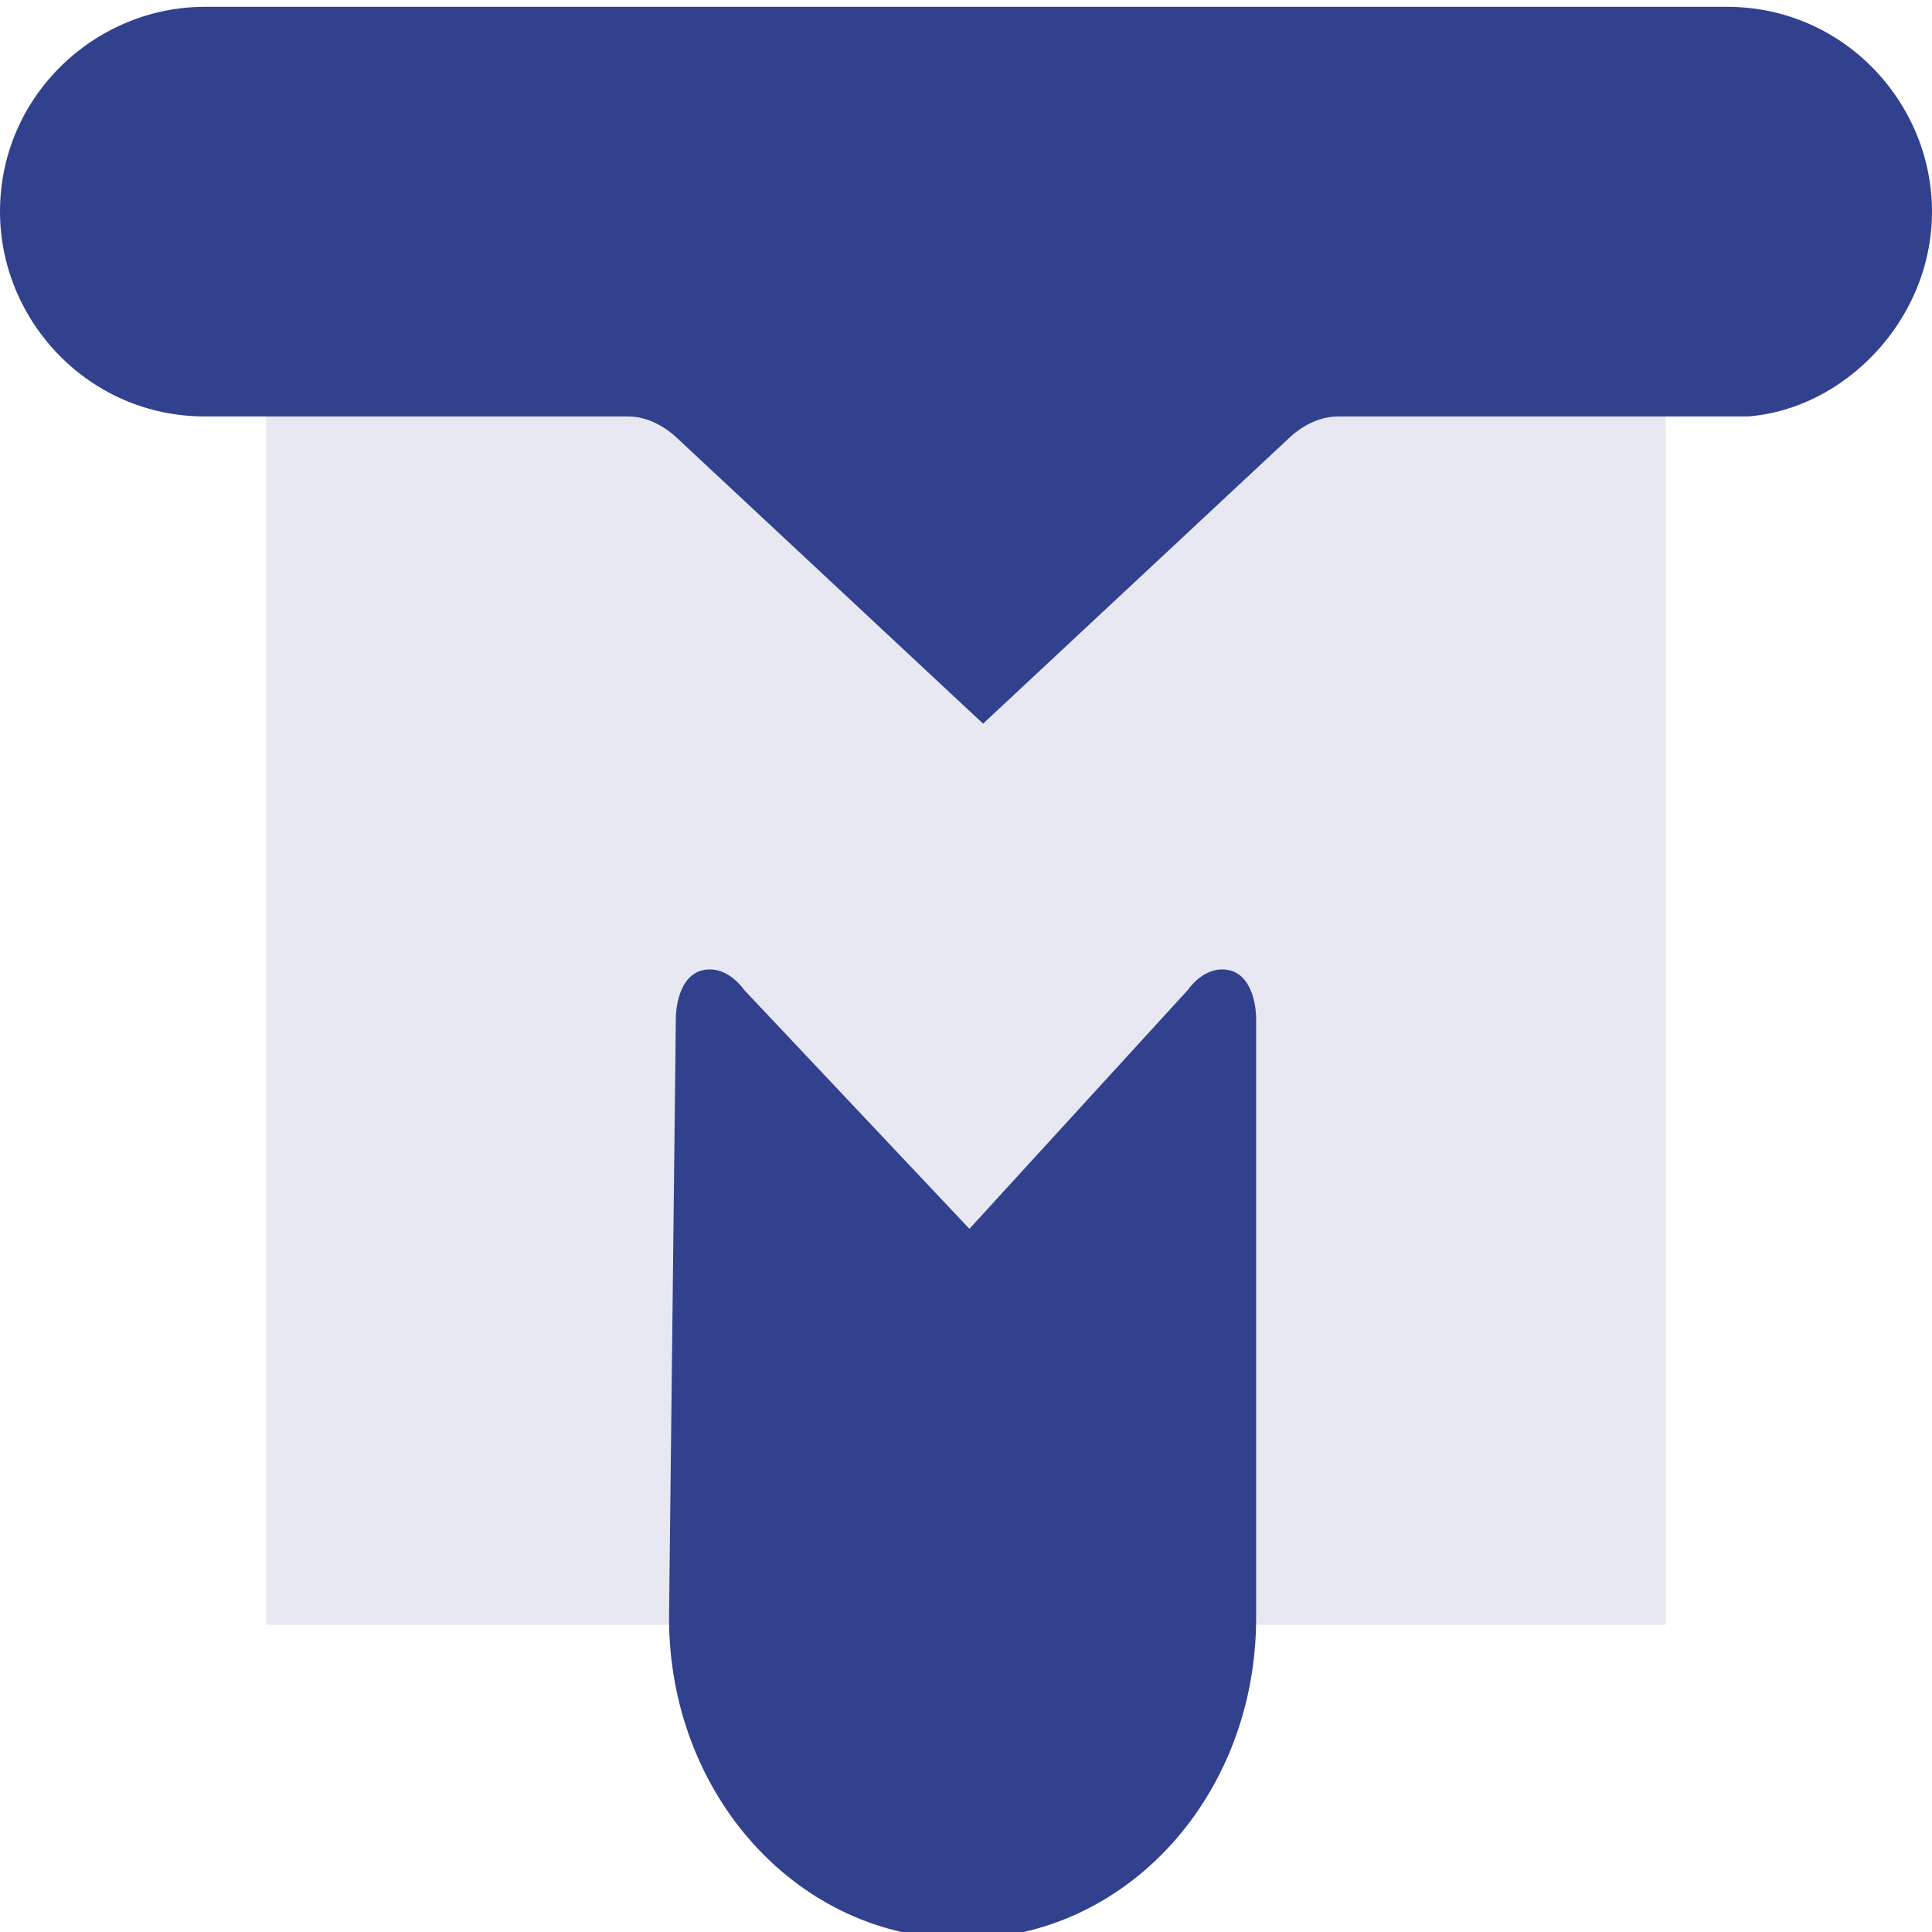 <?xml version="1.0" encoding="utf-8"?>
<!-- Generator: Adobe Illustrator 28.2.0, SVG Export Plug-In . SVG Version: 6.00 Build 0)  -->
<svg version="1.1" id="Ebene_1" xmlns="http://www.w3.org/2000/svg" xmlns:xlink="http://www.w3.org/1999/xlink" x="0px" y="0px"
	 viewBox="0 0 28.3 28.3" style="enable-background:new 0 0 28.3 28.3;" xml:space="preserve">
<style type="text/css">
	.st0{opacity:0.12;fill:#32418E;enable-background:new    ;}
	.st1{fill:#32418E;}
</style>
<rect x="3.9" y="3.3" class="st0" width="20.5" height="20.5"/>
<path class="st1" d="M9.8,23.7c0,2.6,1.9,4.7,4.3,4.7s4.3-2.1,4.3-4.7v-8.8c0,0,0-0.7-0.5-0.7c-0.3,0-0.5,0.3-0.5,0.3L14.2,18
	l-3.3-3.5c0,0-0.2-0.3-0.5-0.3c-0.5,0-0.5,0.7-0.5,0.7L9.8,23.7L9.8,23.7z"/>
<path class="st1" d="M28.3,3.1c0-1.6-1.3-3-3-3H3c-1.6,0-3,1.3-3,3c0,1.6,1.3,3,3,3h6.2c0.4,0,0.7,0.3,0.7,0.3l4.5,4.2l4.5-4.2
	c0,0,0.3-0.3,0.7-0.3h6C27,6,28.3,4.7,28.3,3.1"/>
</svg>
